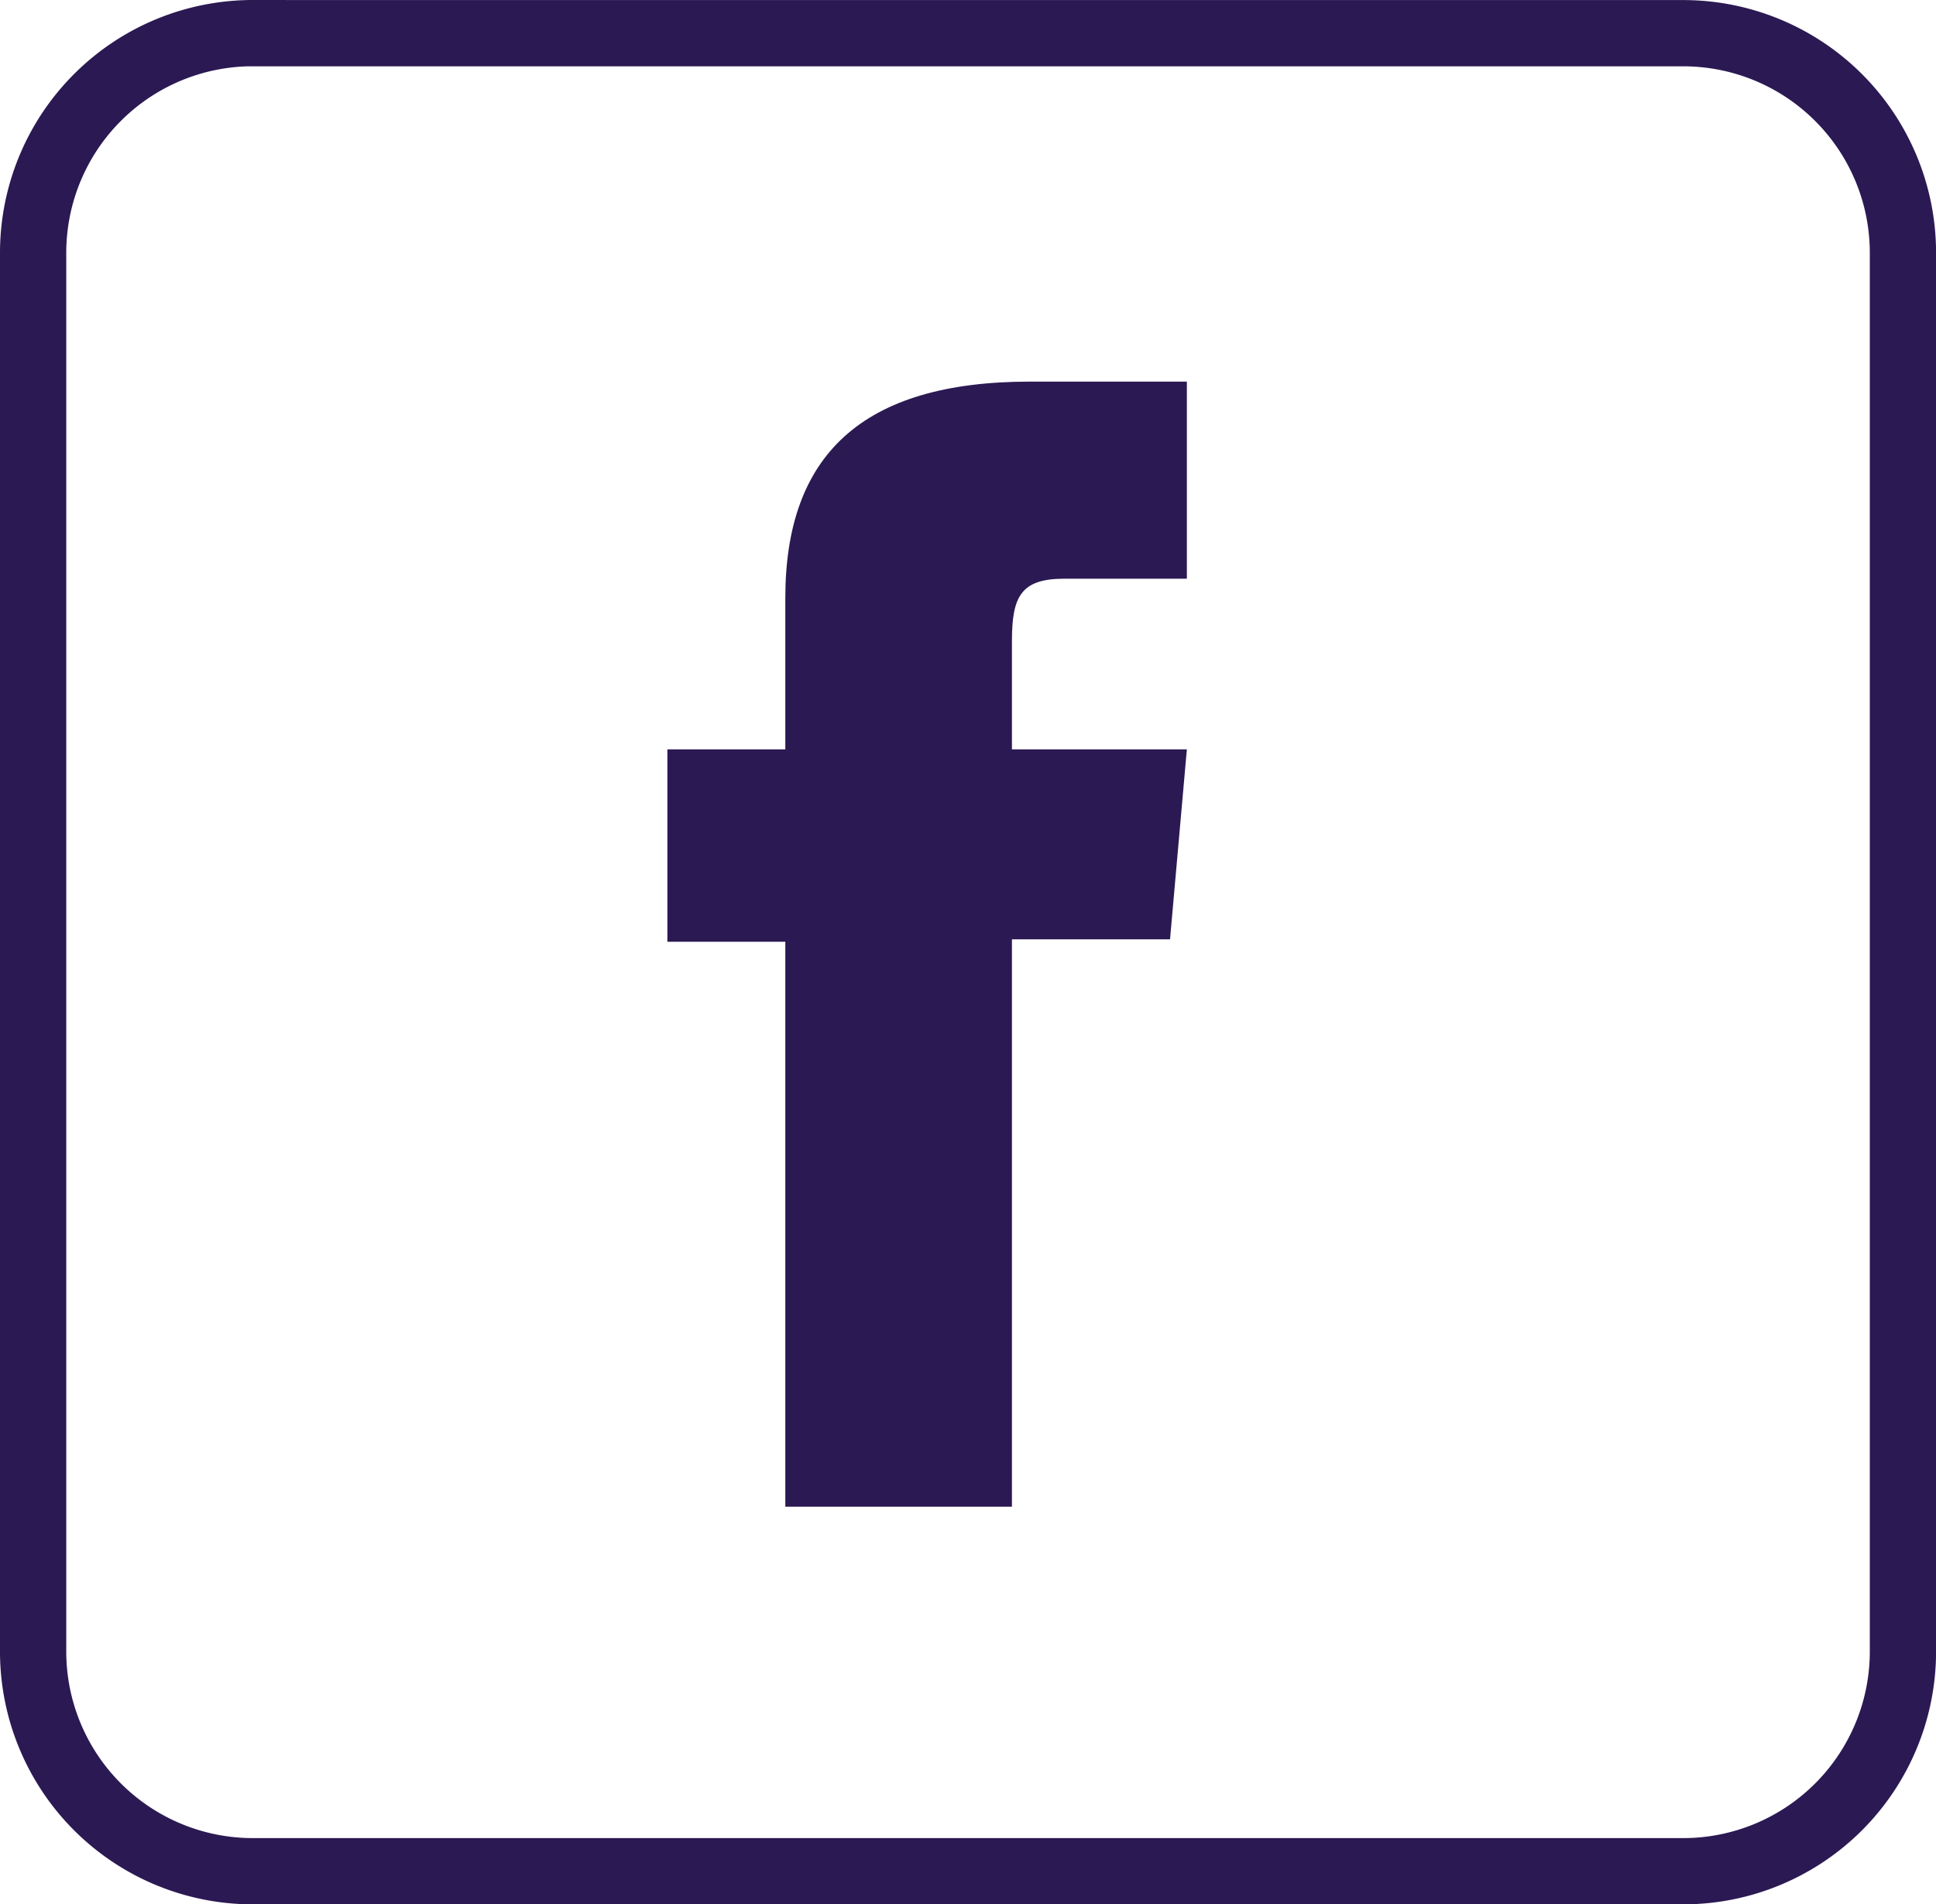 <svg xmlns="http://www.w3.org/2000/svg" width="29.218" height="28.744" viewBox="4577.991 505.009 29.218 28.744"><path fill="none" stroke="#2b1953" d="M4581.807 505.51h21.587a3.316 3.316 0 0 1 3.316 3.315v21.112a3.316 3.316 0 0 1-3.316 3.316h-21.587a3.316 3.316 0 0 1-3.316-3.316v-21.112a3.316 3.316 0 0 1 3.316-3.316z"/><path fill="#2b1953" fill-rule="evenodd" d="M4589.843 527.751h3.42v-8.564h2.386l.254-2.867h-2.64v-1.633c0-.675.135-.943.79-.943h1.85v-2.975h-2.368c-2.544 0-3.692 1.12-3.692 3.265v2.286h-1.78v2.904h1.78v8.527Z"/></svg>